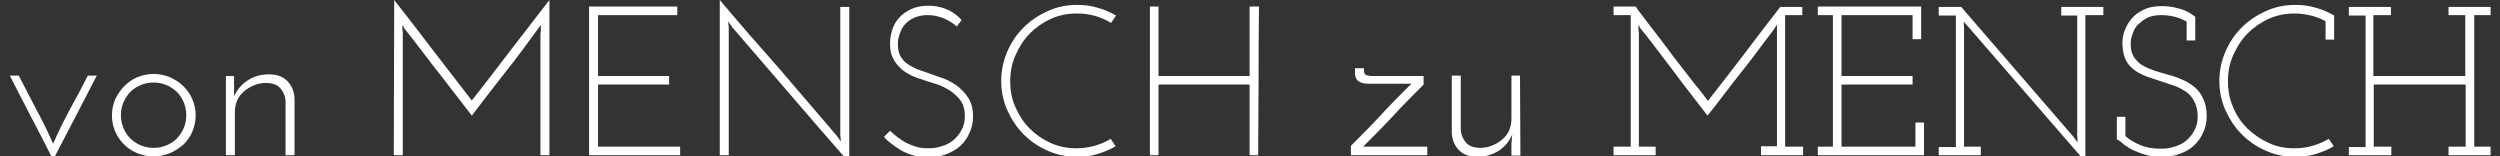 <?xml version="1.0" encoding="utf-8"?>
<!-- Generator: Adobe Illustrator 18.1.1, SVG Export Plug-In . SVG Version: 6.00 Build 0)  -->
<!DOCTYPE svg PUBLIC "-//W3C//DTD SVG 1.1//EN" "http://www.w3.org/Graphics/SVG/1.1/DTD/svg11.dtd">
<svg version="1.1" id="Ebene_1" xmlns="http://www.w3.org/2000/svg" xmlns:xlink="http://www.w3.org/1999/xlink" x="0px" y="0px"
	 viewBox="0 0 612 38.2" enable-background="new 0 0 612 38.2" xml:space="preserve">
<rect x="0" y="0" width="612" height="38.2" fill="#333333" stroke="none"/>
<g>
	<g>
		<g>
			
		</g>
		<g>
			<g>
				<defs>
					<rect id="SVGID_2_" x="2.4" y="0" width="607.3" height="39.6"/>
				</defs>
				<clipPath id="SVGID_3_">
					<use xlink:href="#SVGID_2_"  overflow="visible"/>
				</clipPath>
				<path clip-path="url(#SVGID_3_)" fill="#FFFFFF" d="M599.3,3.7h4.2v14.9h-22.5V3.7h4.3V1.7H575v2.1h4.1v32.2H575V38h10.4v-2.1
					h-4.3V20.7h22.5v15.2h-4.2V38h10.3v-2.1h-4V3.7h4V1.7h-10.3V3.7z M571.4,9.7V3.8c-1.4-0.8-2.9-1.5-4.5-1.9
					c-1.6-0.5-3.2-0.7-5-0.7c-2.6,0-5,0.5-7.2,1.5c-2.2,1-4.2,2.3-5.9,4c-1.7,1.7-3,3.6-4,5.9c-1,2.3-1.5,4.7-1.5,7.2s0.5,5,1.5,7.2
					c1,2.2,2.3,4.2,4,5.9c1.7,1.7,3.6,3,5.9,4c2.2,1,4.6,1.5,7.2,1.5c1.8,0,3.4-0.2,5-0.7c1.6-0.5,3.1-1.1,4.4-1.9l-1.2-1.8
					c-1.2,0.7-2.6,1.3-4,1.7c-1.4,0.4-2.9,0.6-4.4,0.6c-2.3,0-4.4-0.4-6.3-1.3c-2-0.9-3.7-2.1-5.2-3.5c-1.5-1.5-2.7-3.2-3.5-5.2
					c-0.9-2-1.3-4.1-1.3-6.4c0-2.3,0.4-4.4,1.3-6.4c0.9-2,2-3.8,3.5-5.3c1.5-1.5,3.2-2.7,5.2-3.6c2-0.9,4.1-1.3,6.4-1.3
					c1.3,0,2.6,0.2,3.9,0.5s2.5,0.8,3.6,1.4v4.5L571.4,9.7L571.4,9.7z M520.1,35.5c0.7,0.5,1.5,1,2.4,1.4c0.9,0.4,2,0.8,3.1,1.1
					c1.1,0.3,2.4,0.4,3.7,0.4c1.5,0,2.9-0.2,4.2-0.7c1.4-0.5,2.5-1.1,3.5-2c1-0.9,1.8-2,2.3-3.2c0.6-1.2,0.9-2.6,0.9-4.1
					c0-1.7-0.3-3.2-0.9-4.3c-0.5-1.1-1.2-2.1-2.1-2.8c-0.9-0.7-1.9-1.4-3-1.8c-1.1-0.5-2.2-0.9-3.4-1.2s-2.3-0.7-3.4-1
					c-1.1-0.4-2.1-0.8-2.9-1.3c-0.9-0.5-1.5-1.2-2.1-2c-0.5-0.8-0.8-1.8-0.8-3.1c0-0.9,0.1-1.8,0.5-2.7c0.3-0.9,0.7-1.7,1.4-2.3
					s1.4-1.2,2.3-1.6c0.9-0.4,2-0.6,3.2-0.6c1.4,0,2.7,0.2,3.7,0.5c1.1,0.3,1.9,0.7,2.6,1.1v4.6h2.1V4.1c-0.7-0.5-1.4-1-2.1-1.3
					c-0.7-0.4-1.5-0.6-2.2-0.8c-0.7-0.2-1.4-0.3-2.1-0.4c-0.7-0.1-1.3-0.1-1.9-0.1c-1.7,0-3.2,0.3-4.4,0.9s-2.2,1.3-3,2.3
					s-1.3,2-1.7,3.1c-0.4,1.2-0.5,2.3-0.4,3.5c0.1,1.5,0.4,2.7,0.9,3.6c0.5,1,1.3,1.7,2.2,2.4c0.9,0.6,1.9,1.1,3,1.5
					c1.1,0.4,2.2,0.7,3.3,1.1s2.2,0.7,3.3,1.1c1.1,0.4,2,0.9,2.9,1.5c0.8,0.6,1.5,1.4,2,2.4c0.5,1,0.8,2.2,0.8,3.7
					c0,1.2-0.3,2.4-0.8,3.3c-0.5,1-1.2,1.8-2,2.5c-0.8,0.7-1.8,1.2-2.9,1.5c-1.1,0.4-2.2,0.5-3.4,0.5c-1.9,0-3.6-0.3-5-0.9
					c-1.4-0.6-2.6-1.3-3.6-2.2v-4.7h-2.1v5.5C519,34.5,519.5,35,520.1,35.5 M474.6,38h10.3v-2.1h-4.1V6.8l-0.1-1.5l1,1.1l28.8,33.2
					V3.7h4.4V1.7h-10.3v2.1h3.9v29.4l0.1,1.7l-1-1.4L480.1,1.7h-5.5v2.1h4.2v32.2h-4.2L474.6,38L474.6,38z M445,38h26v-8h-2.1v5.9
					h-18.1V20.7h17.4v-2.1h-17.4V3.7h17.4v5.9h2.1v-8H445v2.1h3.7v32.2H445L445,38L445,38z M427,13.2c-3,3.9-5.9,7.7-8.9,11.5
					c-1-1.3-2-2.7-3.2-4.1c-1.2-1.5-2.3-3-3.5-4.5c-1.2-1.5-2.4-3.1-3.5-4.6c-1.1-1.5-2.2-2.9-3.2-4.2c-1-1.3-1.9-2.4-2.6-3.4
					c-0.8-1-1.3-1.7-1.7-2.3h-5.4v2.1h4.2v32.2h-4.2V38h10.3v-2.1h-4.1V8.2c0-0.3-0.1-0.7-0.1-1c0-0.3,0-0.7,0-1.1l0.6,1
					c0.9,1.1,1.8,2.2,2.7,3.4c0.9,1.2,2,2.6,3.2,4.2c1.2,1.6,2.7,3.5,4.3,5.7c1.7,2.2,3.7,4.8,6.1,7.9c1.3-1.6,2.7-3.4,4.2-5.4
					c1.5-2,3.1-4,4.6-5.9c1.5-1.9,2.9-3.7,4.2-5.5c1.3-1.7,2.3-3.1,3.1-4.1c0.2-0.3,0.4-0.5,0.5-0.8c0.2-0.2,0.3-0.4,0.4-0.6v0.4
					c0,0.2,0,0.4,0,0.6c0,0.2,0,0.4,0,0.6c0,0.2,0,0.3,0,0.4v27.8h-3.9V38h10.3v-2.1h-4.4V3.7h4.2V1.7h-5.4
					C432.9,5.5,429.9,9.3,427,13.2 M372.1,18.5H370v10.6c0,1-0.2,2-0.6,2.9c-0.4,0.9-1,1.6-1.7,2.2c-0.7,0.6-1.6,1.1-2.6,1.5
					c-1,0.4-2,0.5-3,0.5c-1.5-0.1-2.6-0.5-3.3-1.4c-0.7-0.8-1.1-1.8-1.2-2.9V18.5h-2.2v14.1c0.1,1.7,0.7,3.1,1.8,4.2
					c1.1,1.1,2.6,1.6,4.5,1.6c1.9,0,3.6-0.5,5.2-1.5c1.5-1,2.6-2.3,3.3-4l-0.2,2.3v2.9h2.2L372.1,18.5L372.1,18.5z M334.2,18.2
					c-0.2-0.2-0.3-0.5-0.3-0.9v-0.6h-2.2v1.1c0,1,0.3,1.7,0.9,2.1c0.6,0.4,1.4,0.6,2.5,0.6h10.4c-2.6,2.6-5.1,5.1-7.4,7.6
					c-2.3,2.5-4.8,5-7.4,7.6V38h18.7v-2.1h-15.7c2.6-2.6,5.1-5.1,7.4-7.6c2.3-2.5,4.8-5,7.4-7.6v-2.1h-13
					C334.8,18.5,334.4,18.4,334.2,18.2 M283.6,38V20.7h22.3V38h2.1c0-6.1,0.1-12.2,0.1-18.2c0-6,0-12.1,0.1-18.2h-2.3v17h-22.3v-17
					h-2.1V38C281.5,38,283.6,38,283.6,38z M267.9,35.7c-1.4,0.4-2.9,0.6-4.4,0.6c-2.2,0-4.3-0.4-6.3-1.3c-2-0.9-3.7-2.1-5.1-3.5
					c-1.5-1.5-2.6-3.2-3.5-5.2c-0.9-2-1.3-4.1-1.3-6.4c0-2.3,0.4-4.4,1.3-6.4c0.9-2,2-3.8,3.5-5.3c1.5-1.5,3.2-2.7,5.2-3.6
					c2-0.9,4.1-1.3,6.4-1.3c1.5,0,3,0.2,4.4,0.6s2.7,1,3.9,1.7c0.2-0.3,0.4-0.6,0.6-0.9c0.2-0.3,0.4-0.6,0.6-0.9
					c-1.4-0.8-2.9-1.5-4.5-1.9c-1.6-0.5-3.2-0.7-5-0.7c-2.6,0-5,0.5-7.2,1.5c-2.2,1-4.2,2.3-5.9,4c-1.7,1.7-3,3.6-4,5.9
					c-1,2.3-1.5,4.7-1.5,7.2s0.5,5,1.5,7.2c1,2.2,2.3,4.2,4,5.9c1.7,1.7,3.6,3,5.9,4c2.2,1,4.6,1.5,7.2,1.5c1.8,0,3.4-0.2,5-0.7
					c1.6-0.5,3.1-1.1,4.4-1.9l-1.2-1.8C270.6,34.8,269.3,35.3,267.9,35.7 M231.3,2.1c-1.4-0.5-2.7-0.7-4-0.7c-1.7,0-3.2,0.3-4.4,0.9
					s-2.2,1.3-3,2.3c-0.8,0.9-1.3,2-1.6,3.1c-0.3,1.2-0.5,2.3-0.4,3.5c0,1.4,0.4,2.6,1,3.6c0.6,1,1.3,1.7,2.1,2.4
					c0.8,0.6,1.7,1.1,2.6,1.5s1.6,0.6,2.3,0.8c1,0.4,2.1,0.7,3.4,1.1c1.2,0.4,2.3,1,3.3,1.6c1,0.7,1.9,1.5,2.6,2.5
					c0.7,1,1,2.3,1,3.8c0,1.2-0.3,2.4-0.8,3.3c-0.5,1-1.2,1.8-2,2.5c-0.8,0.7-1.8,1.2-2.9,1.5c-1.1,0.4-2.2,0.5-3.4,0.5
					c-1,0-2-0.1-2.9-0.4c-0.9-0.3-1.7-0.6-2.5-1c-0.7-0.4-1.4-0.9-2.1-1.4c-0.6-0.5-1.2-1-1.7-1.5l-1.5,1.5c0.4,0.5,0.9,1,1.6,1.5
					c0.7,0.6,1.5,1.1,2.4,1.7c0.9,0.5,1.9,1,3.1,1.3c1.2,0.4,2.4,0.5,3.8,0.5c1.5,0,2.9-0.2,4.2-0.7c1.3-0.5,2.5-1.1,3.5-2
					c1-0.9,1.8-2,2.3-3.2c0.6-1.2,0.9-2.6,0.9-4.1c0-1.9-0.4-3.4-1.2-4.6c-0.8-1.2-1.8-2.3-3-3.1c-1.2-0.8-2.5-1.5-3.9-1.9
					c-1.4-0.5-2.6-0.9-3.7-1.3c-0.9-0.3-1.8-0.6-2.6-1c-0.8-0.4-1.5-0.8-2.1-1.3s-1-1.1-1.4-1.8c-0.3-0.7-0.5-1.6-0.5-2.6
					c0-0.9,0.1-1.8,0.5-2.7c0.3-0.9,0.7-1.7,1.3-2.3c0.6-0.7,1.4-1.2,2.3-1.6c0.9-0.4,2-0.6,3.2-0.6c0.9,0,1.7,0.1,2.4,0.3
					c0.7,0.2,1.4,0.4,2,0.7c0.6,0.3,1.1,0.6,1.6,0.9c0.5,0.3,0.8,0.6,1.1,0.9c0.2-0.3,0.4-0.5,0.6-0.8c0.2-0.3,0.4-0.5,0.6-0.8
					C234.1,3.5,232.7,2.6,231.3,2.1 M205.7,1.7v31.4c0,0.3,0.1,0.5,0.1,0.8c0,0.3,0,0.5,0.1,0.8c-0.2-0.2-0.3-0.5-0.5-0.7
					c-0.2-0.2-0.3-0.4-0.5-0.7c-4.8-5.6-9.6-11.2-14.3-16.7C185.8,11.2,181,5.7,176.2,0v38h2.2V6.8c0-0.3,0-0.5-0.1-0.8
					c0-0.3,0-0.5-0.1-0.8c0.2,0.2,0.3,0.5,0.5,0.7c0.2,0.2,0.3,0.4,0.5,0.7c4.8,5.6,9.6,11.1,14.3,16.6s9.5,11,14.4,16.6V1.7H205.7z
					 M166.5,38v-2.1h-20.1V20.7h17.4v-2.1h-17.4V3.7h19.4V1.6h-21.6V38L166.5,38L166.5,38z M96.4,38h2.2V8.2c0-0.3,0-0.7-0.1-1
					c0-0.3,0-0.7,0-1.1c0.1,0.2,0.2,0.3,0.3,0.5c0.1,0.2,0.2,0.3,0.3,0.5l2.2,2.8c2.4,3.1,4.7,6.2,7.1,9.2c2.3,3,4.7,6.1,7.1,9.2
					c2.8-3.7,5.7-7.4,8.5-11c2.9-3.6,5.6-7.4,8.4-11.2c0,0.4,0,0.7,0,1.1s0,0.7-0.1,1v6.7V38h2.2V0c-3.2,4.1-6.3,8.2-9.5,12.3
					c-3.1,4.1-6.3,8.2-9.5,12.3c-3.2-4.1-6.3-8.2-9.5-12.3c-3.1-4.1-6.3-8.2-9.5-12.3L96.4,38L96.4,38z M55.3,38h2.2V27.4
					c0-1,0.2-2,0.6-2.9c0.4-0.9,1-1.6,1.7-2.2c0.7-0.6,1.6-1.1,2.6-1.5s2-0.5,3-0.5c1.5,0.1,2.6,0.5,3.3,1.4
					c0.7,0.8,1.1,1.8,1.2,2.9V38h2.2V24c-0.1-1.7-0.7-3.1-1.8-4.2c-1.1-1.1-2.6-1.6-4.5-1.6c-1.9,0-3.7,0.5-5.2,1.5S58,22,57.3,23.6
					c0-0.6,0-1.1,0-1.6v-1.6v-1.8h-2L55.3,38L55.3,38z M30.2,25.1c0.4-1,1-1.8,1.7-2.6c0.7-0.7,1.6-1.3,2.6-1.7c1-0.4,2-0.6,3.1-0.6
					c1.1,0,2.1,0.2,3.1,0.6c1,0.4,1.8,1,2.6,1.7c0.7,0.7,1.3,1.6,1.7,2.6s0.6,2,0.6,3.1s-0.2,2.1-0.6,3.1c-0.4,1-1,1.8-1.7,2.6
					c-0.7,0.7-1.6,1.3-2.6,1.7c-1,0.4-2,0.6-3.1,0.6c-1.1,0-2.1-0.2-3.1-0.6c-1-0.4-1.8-1-2.6-1.7c-0.7-0.7-1.3-1.6-1.7-2.6
					c-0.4-1-0.6-2-0.6-3.1S29.8,26.1,30.2,25.1 M28.2,32.2c0.5,1.2,1.3,2.3,2.2,3.2c0.9,0.9,2,1.6,3.2,2.1c1.2,0.5,2.6,0.8,4,0.8
					s2.7-0.3,4-0.8c1.2-0.5,2.3-1.3,3.3-2.1c0.9-0.9,1.7-2,2.2-3.2c0.5-1.2,0.8-2.6,0.8-4c0-1.4-0.3-2.7-0.8-3.9s-1.3-2.3-2.2-3.2
					c-0.9-0.9-2-1.6-3.3-2.2c-1.2-0.5-2.6-0.8-4-0.8s-2.7,0.3-4,0.8c-1.2,0.5-2.3,1.3-3.2,2.2c-0.9,0.9-1.6,2-2.2,3.2
					c-0.5,1.2-0.8,2.6-0.8,3.9C27.4,29.7,27.7,31,28.2,32.2 M23.7,18.5h-2.2c-1.4,2.8-2.9,5.6-4.4,8.3c-1.5,2.8-2.9,5.6-4.1,8.4
					c-1.2-2.8-2.6-5.6-4.1-8.4S6,21.2,4.6,18.5H2.4c1.8,3.5,3.5,6.9,5.3,10.3c1.8,3.4,3.6,6.9,5.3,10.3
					C16.6,32.2,20.2,25.3,23.7,18.5"/>
			</g>
		</g>
	</g>
</g>
</svg>
